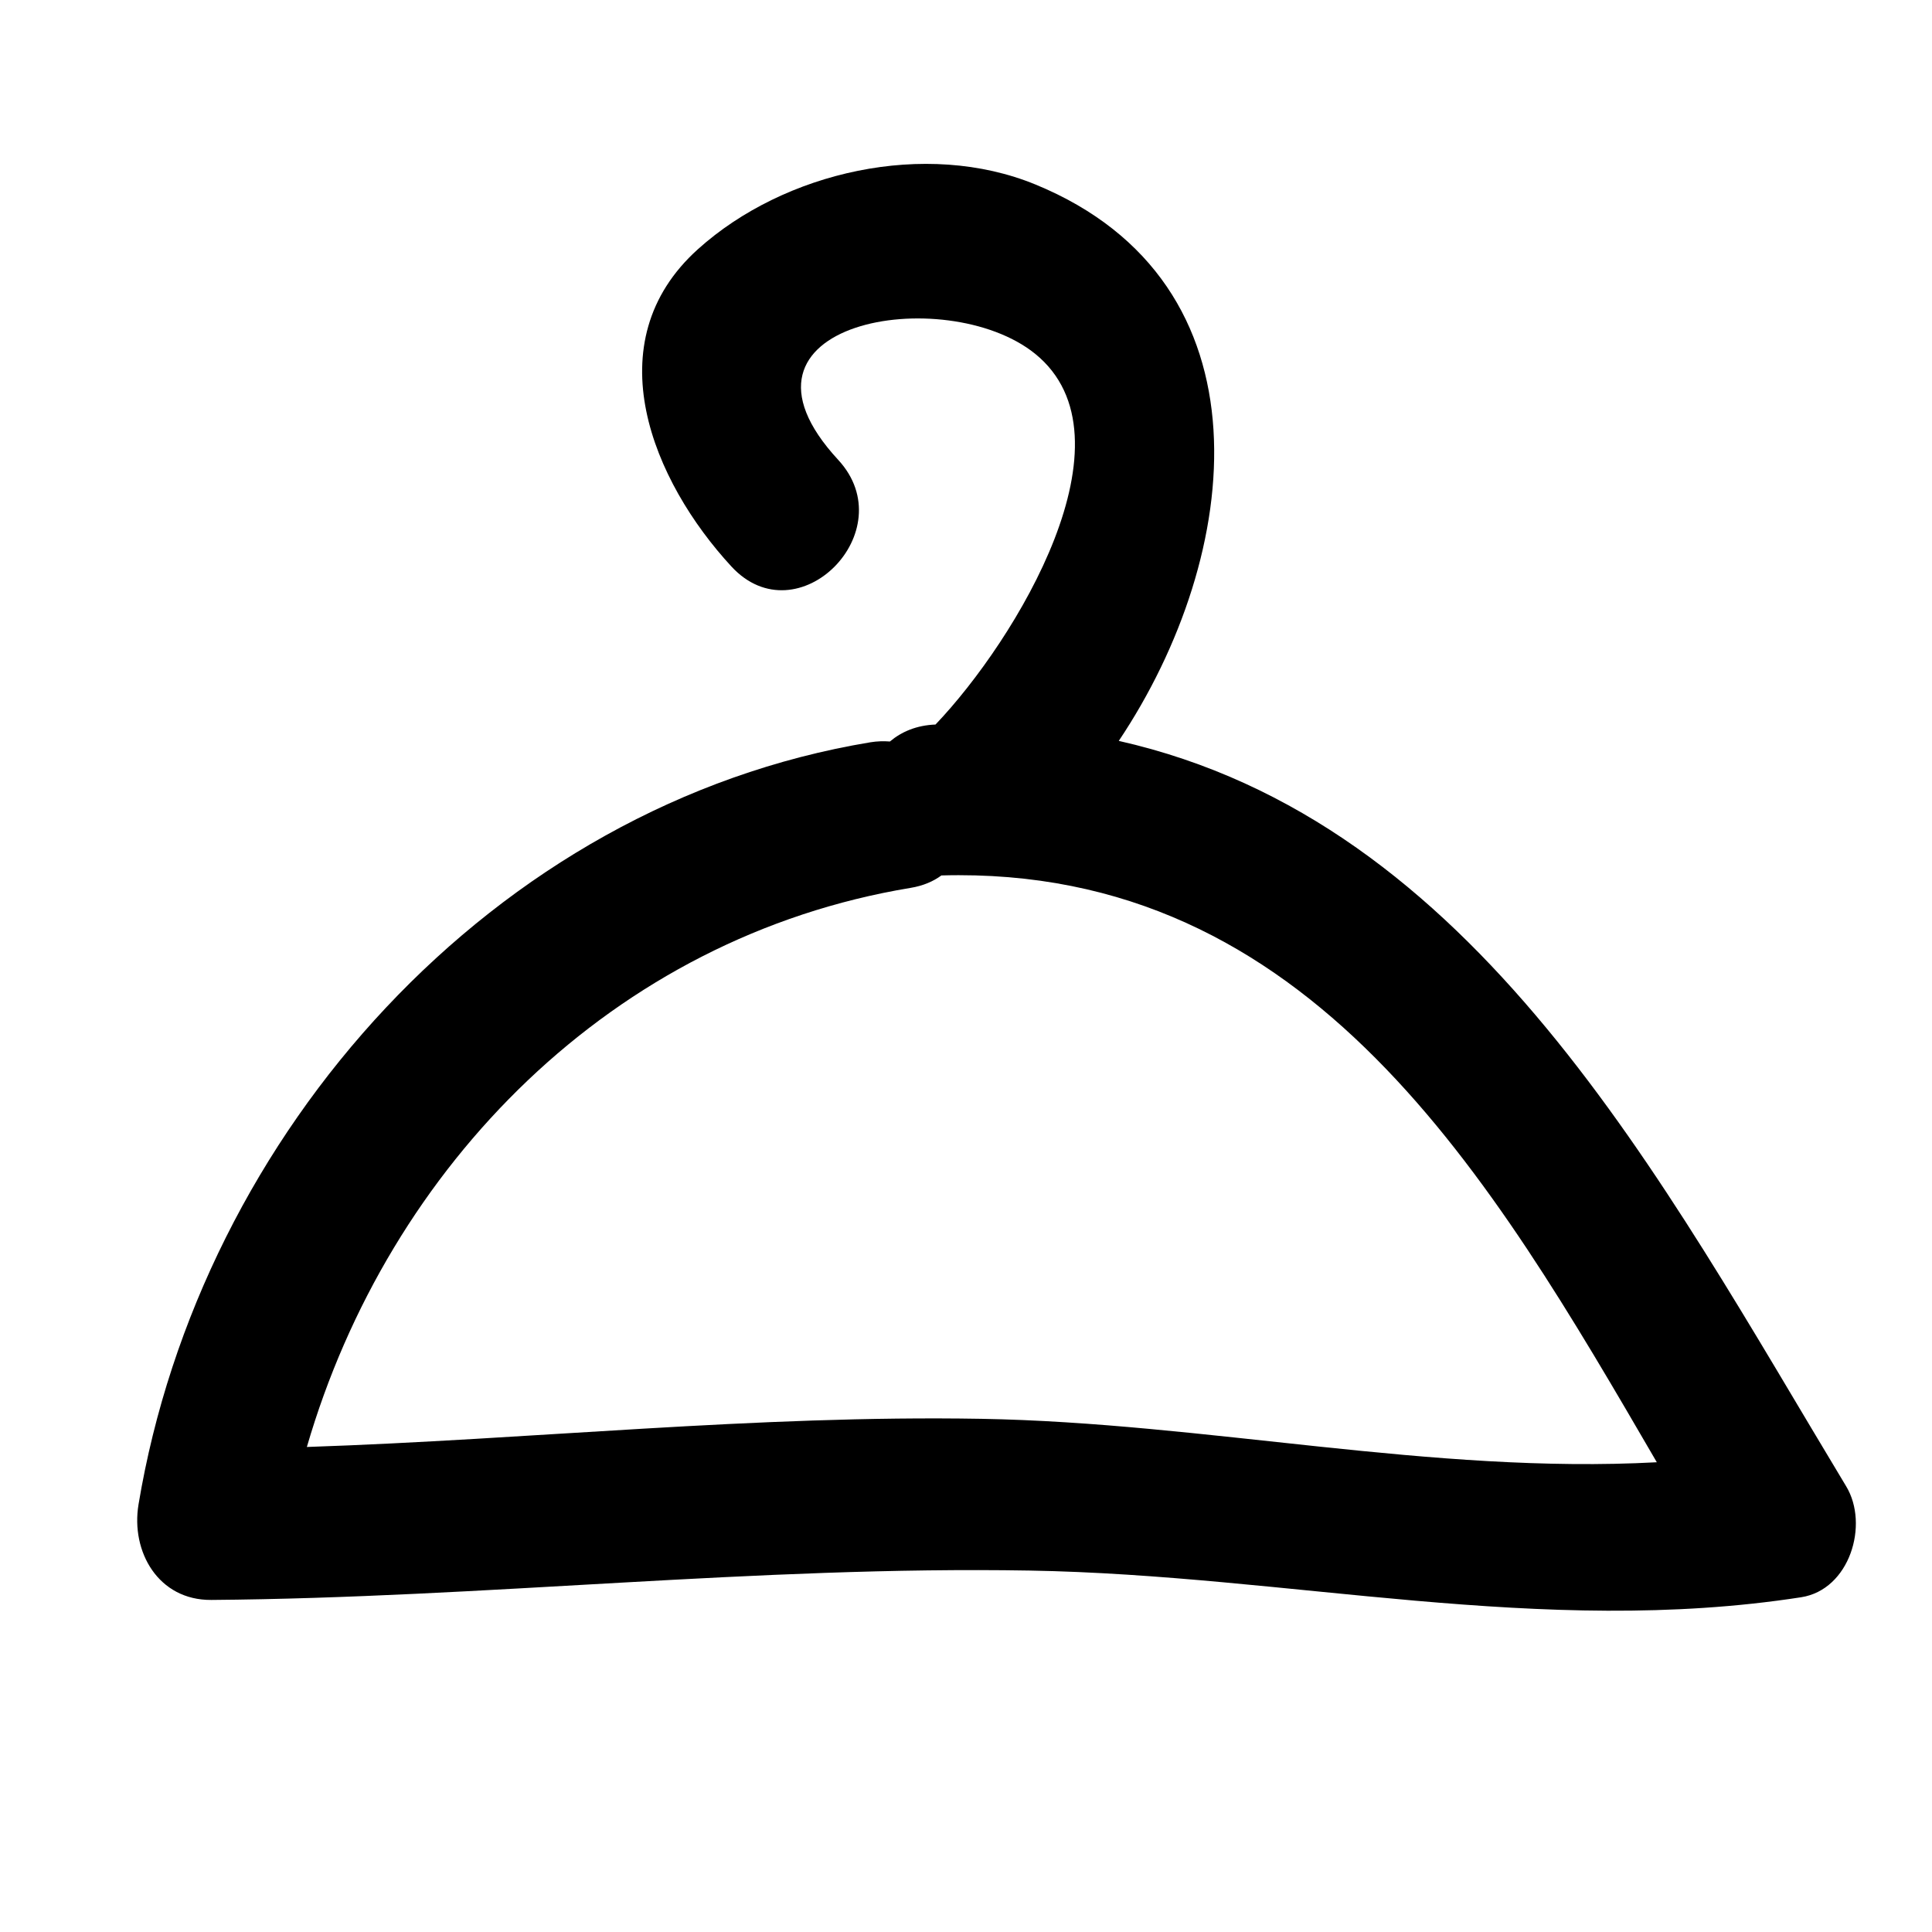 <?xml version="1.0" encoding="utf-8"?>
<!-- Generator: Adobe Illustrator 17.0.0, SVG Export Plug-In . SVG Version: 6.00 Build 0)  -->
<!DOCTYPE svg PUBLIC "-//W3C//DTD SVG 1.1//EN" "http://www.w3.org/Graphics/SVG/1.1/DTD/svg11.dtd">
<svg version="1.1" id="Capa_1" xmlns="http://www.w3.org/2000/svg" xmlns:xlink="http://www.w3.org/1999/xlink" x="0px" y="0px"
	 width="64px" height="64px" viewBox="0 0 64 64" enable-background="new 0 0 64 64" xml:space="preserve">
<path d="M37.061,24.543c4.134-6.178,5.149-15.178-2.755-18.429c-3.643-1.499-8.328-0.429-11.183,2.138
	c-3.448,3.1-1.494,7.7,1.108,10.516c2.192,2.373,5.72-1.172,3.535-3.535c-4.235-4.583,3.564-5.904,6.522-3.515
	c3.444,2.784-0.634,9.491-3.298,12.283c-0.627,0.024-1.128,0.239-1.51,0.562c-0.207-0.015-0.421-0.011-0.647,0.026
	C16.33,26.66,6.637,37.531,4.589,49.835C4.328,51.403,5.246,53.014,7,53c9.045-0.071,18.063-1.128,27.11-0.973
	c8.604,0.148,16.938,2.219,25.555,0.884c1.611-0.25,2.257-2.407,1.493-3.673C54.978,38.991,48.864,27.205,37.061,24.543z M32.5,47
	c-7.446-0.128-14.889,0.684-22.335,0.933c2.714-9.328,10.142-16.89,20-18.521c0.418-0.069,0.753-0.216,1.02-0.412
	c12.241-0.341,18.204,9.997,23.699,19.439C47.444,48.842,39.926,47.128,32.5,47z"/>
</svg>
